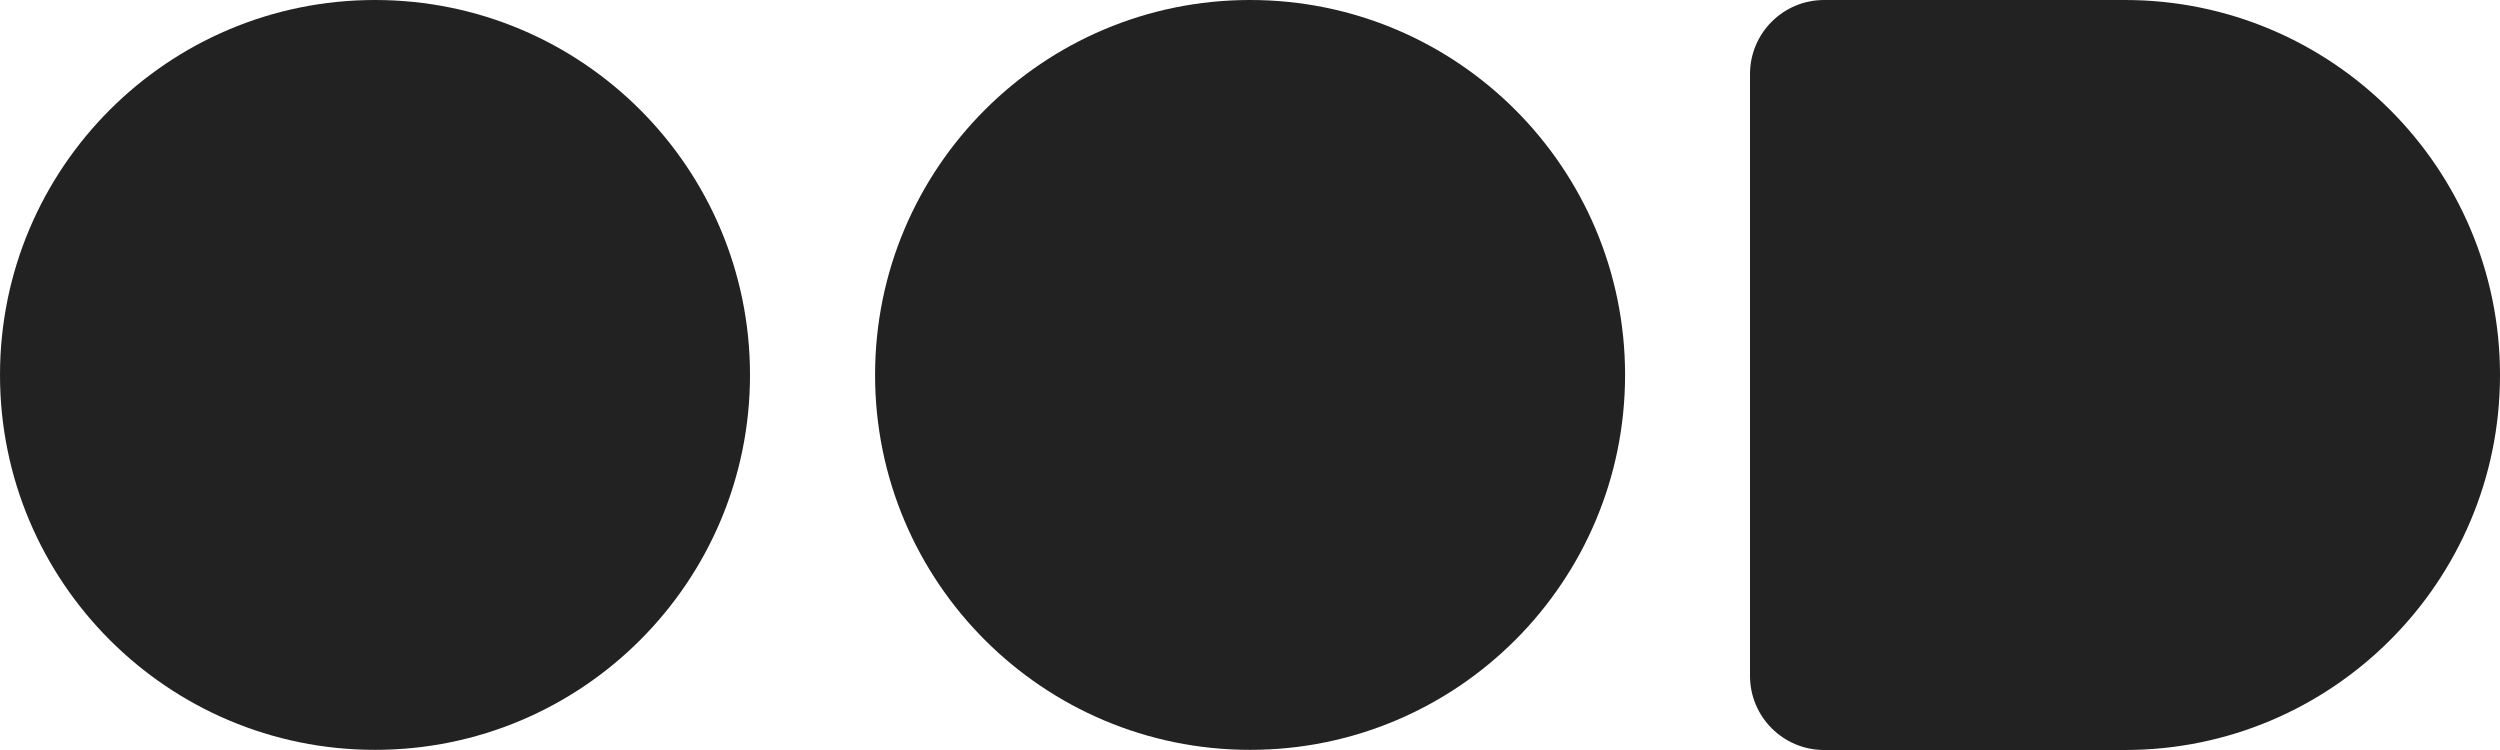 <svg width="100" height="30" viewBox="0 0 100 30" fill="none" xmlns="http://www.w3.org/2000/svg">
<path d="M30 14.997C30 6.714 23.284 0 15 0C6.716 0 0 6.714 0 14.997C0 23.28 6.716 29.994 15 29.994C23.284 29.994 30 23.28 30 14.997Z" fill="#222222"/>
<path d="M65.003 14.997C65.003 6.714 58.287 0 50.003 0C41.719 0 35.003 6.714 35.003 14.997C35.003 23.28 41.719 29.994 50.003 29.994C58.287 29.994 65.003 23.28 65.003 14.997Z" fill="#222222"/>
<path d="M72.966 0H84.997C93.278 0 100 6.721 100 15C100 23.279 93.278 30 84.997 30H72.966C71.327 30 70 28.673 70 27.035V2.965C70 1.327 71.327 0 72.966 0Z" fill="#222222"/>
</svg>
